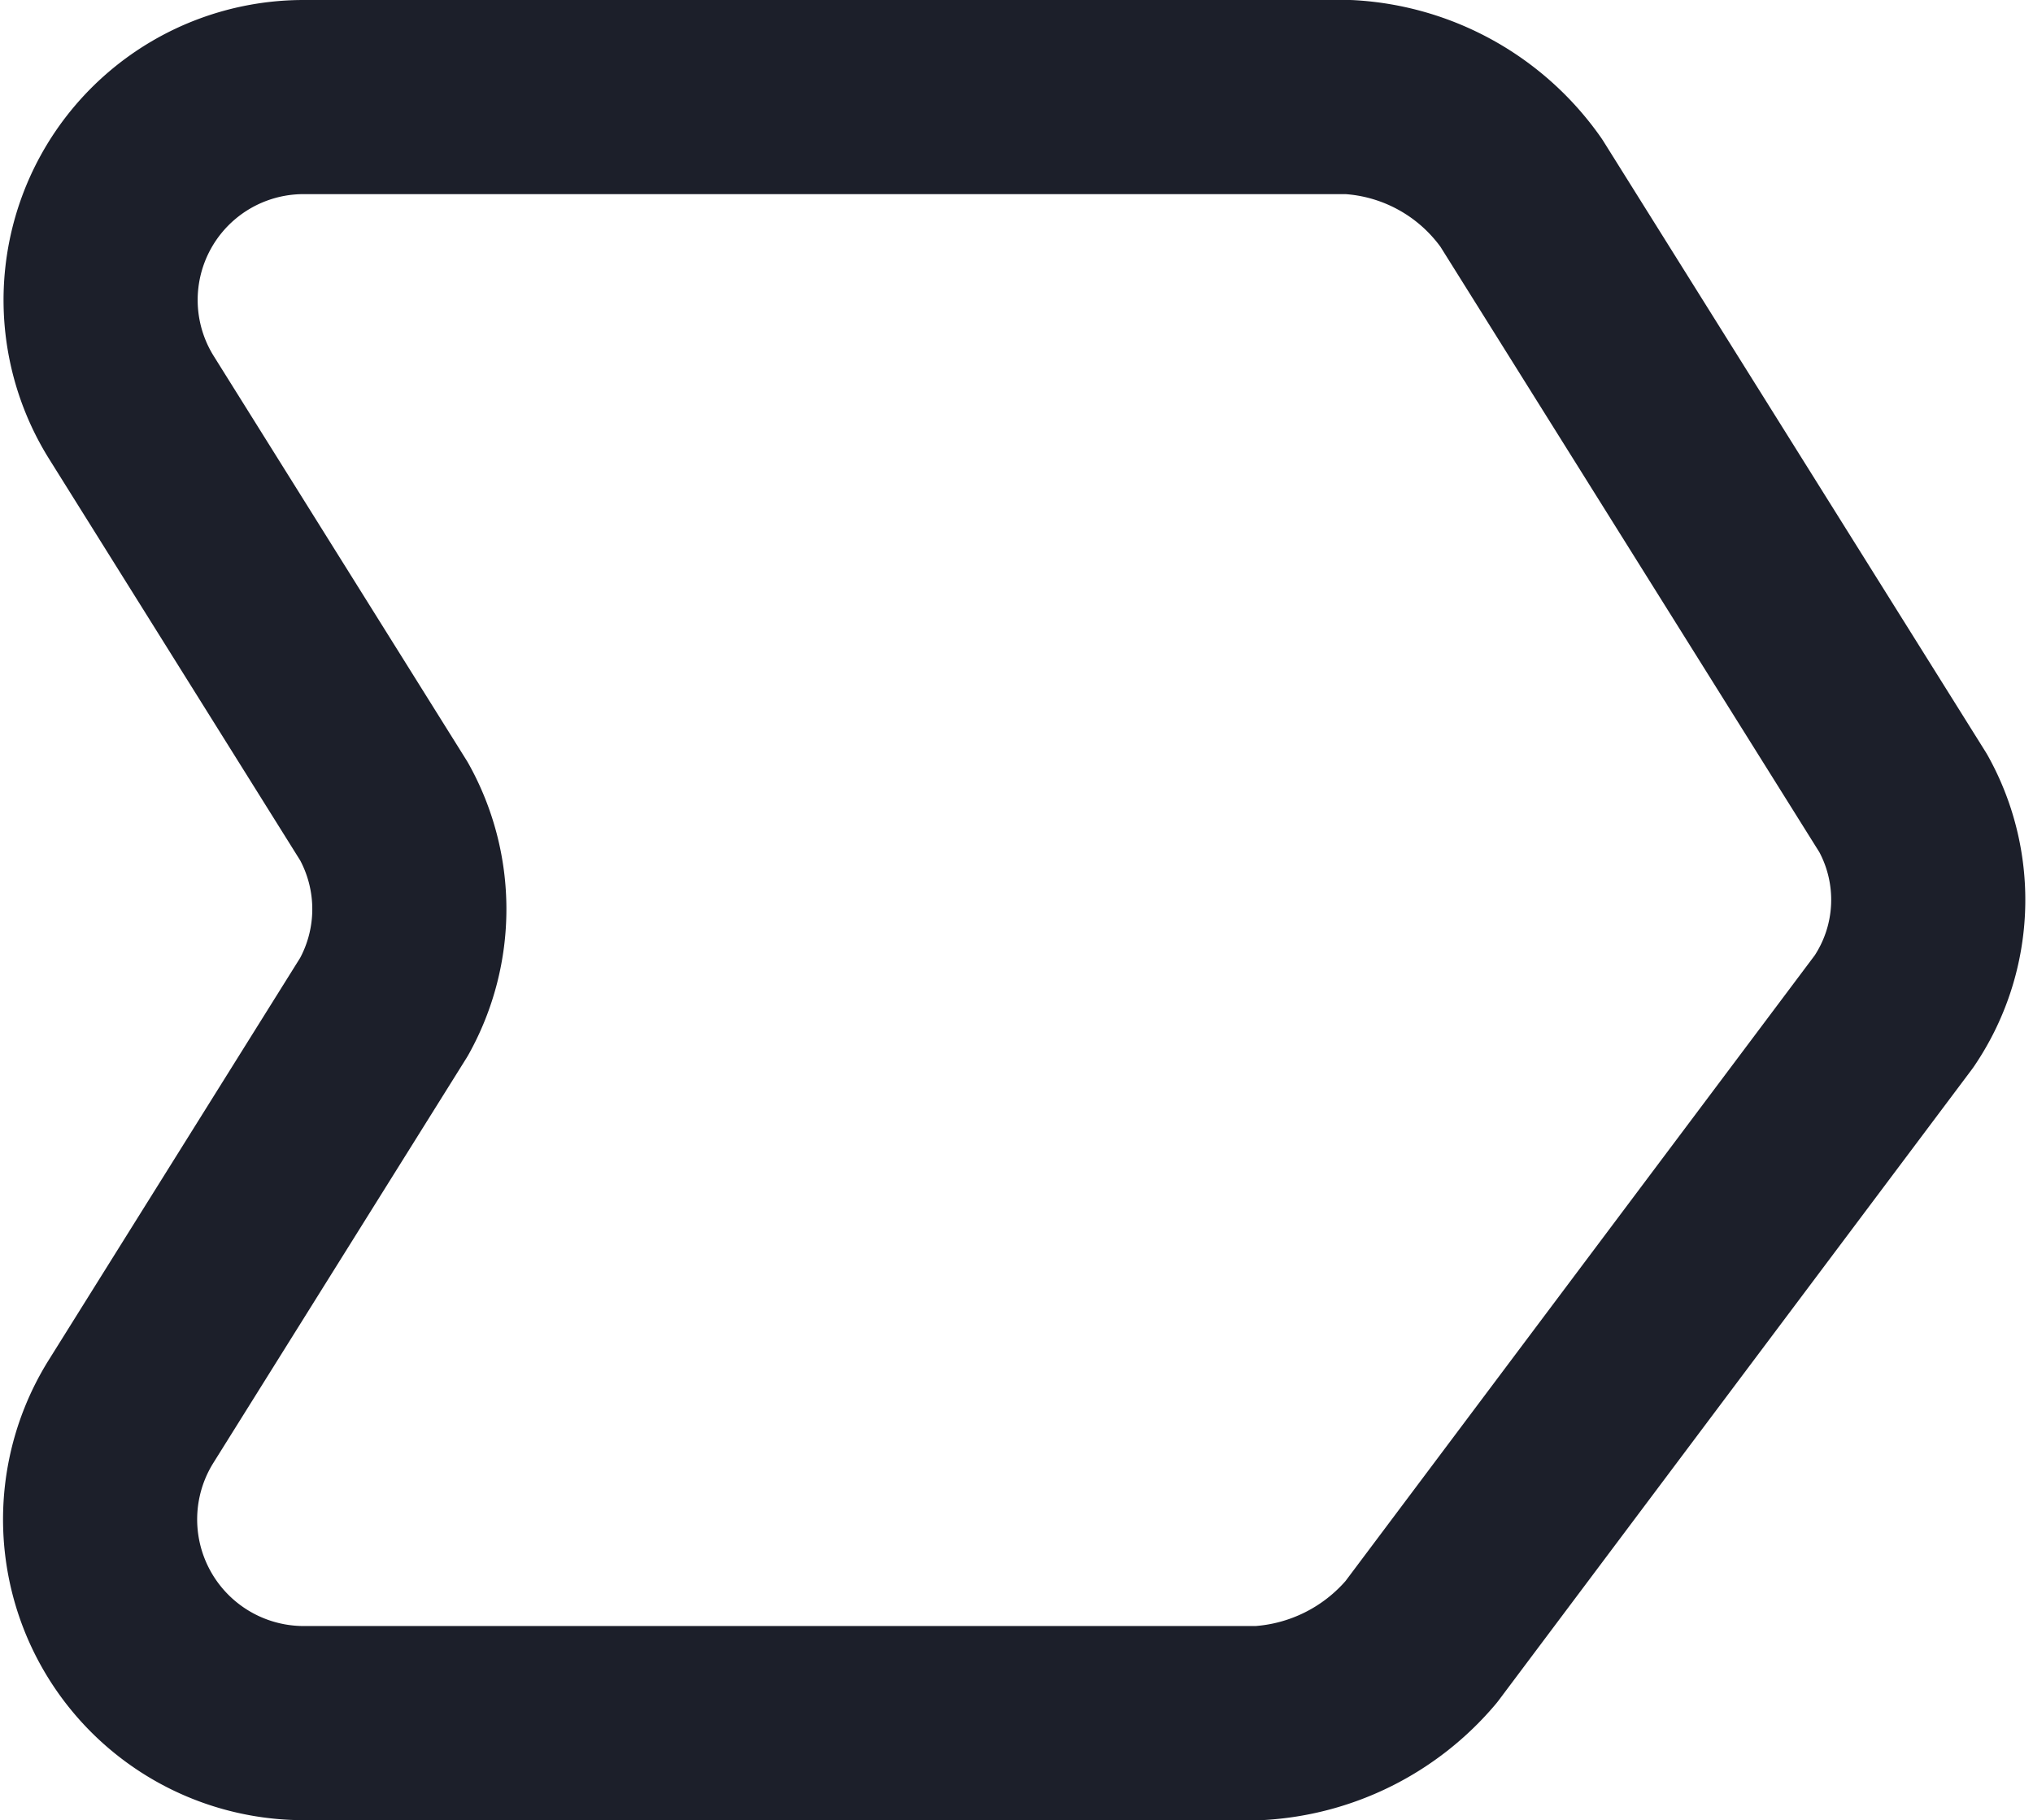 <svg xmlns="http://www.w3.org/2000/svg" width="15.709" height="14.064" viewBox="0 0 15.709 14.064">
  <path id="IconTag" d="M3.564,3.1h8.075a1.748,1.748,0,0,1,1.334.741l2.951,4.715a1.537,1.537,0,0,1-.071,1.609L12.2,15.036a1.78,1.78,0,0,1-1.256.628H3.564A1.574,1.574,0,0,1,2.23,13.257L4.185,10.13a1.554,1.554,0,0,0,0-1.511L2.23,5.493A1.568,1.568,0,0,1,3.564,3.1Z" transform="translate(-1.218 -2.35)" fill="none" stroke="#1c1f2a" stroke-linecap="round" stroke-linejoin="round" stroke-miterlimit="10" stroke-width="1.5"/>
</svg>

